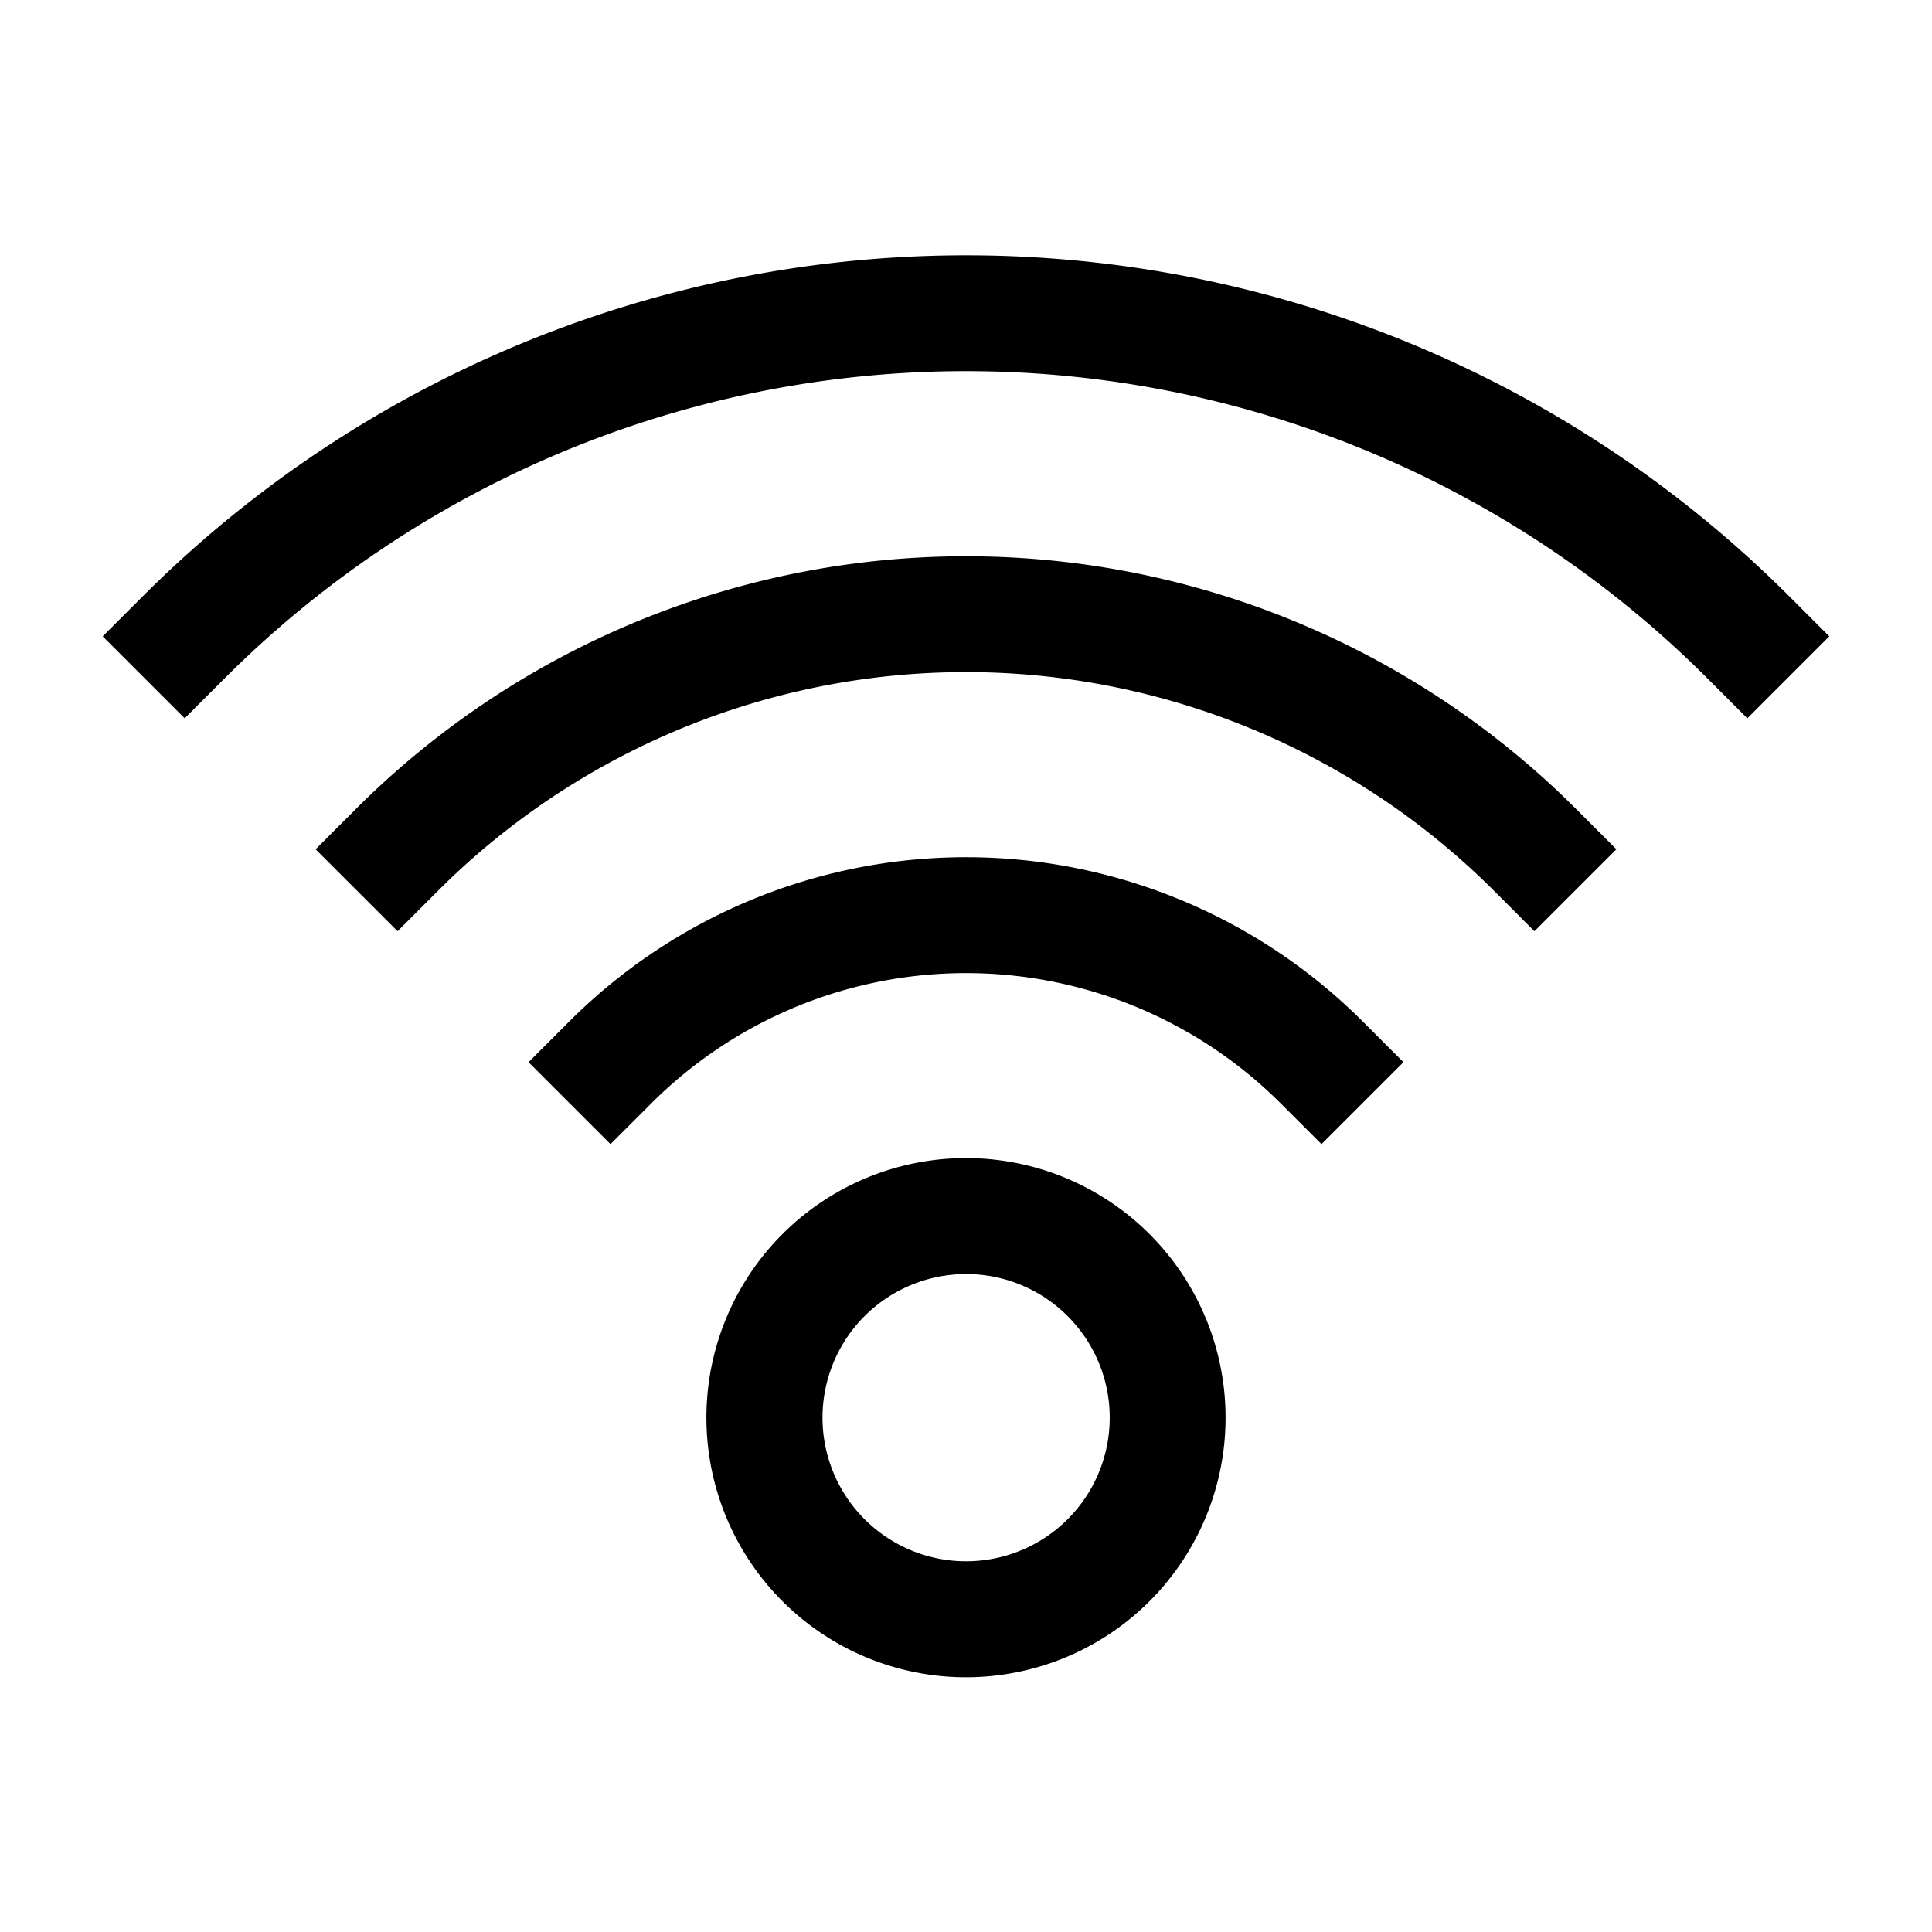 <svg height="512" viewBox="0 0 100 100" width="512" xmlns="http://www.w3.org/2000/svg"><g id="object"><g id="_16" data-name="16"><path d="m50 86.814a13.436 13.436 0 1 1 9.5-22.937 13.436 13.436 0 0 1 -9.5 22.937zm0-20.869a7.433 7.433 0 1 0 5.259 2.174 7.418 7.418 0 0 0 -5.259-2.174z"/><path d="m68.4 59.22-2.121-2.12a23.047 23.047 0 0 0 -32.558 0l-2.121 2.12-4.243-4.242 2.122-2.122a29.053 29.053 0 0 1 41.042 0l2.122 2.122z"/><path d="m79.421 48.2-2.121-2.122a38.652 38.652 0 0 0 -54.6 0l-2.121 2.122-4.243-4.242 2.122-2.121a44.656 44.656 0 0 1 63.084 0l2.122 2.121z"/><path d="m90.441 37.179-2.121-2.121a54.255 54.255 0 0 0 -76.64 0l-2.121 2.121-4.243-4.242 2.122-2.122a60.261 60.261 0 0 1 85.124 0l2.122 2.122z"/></g></g></svg>